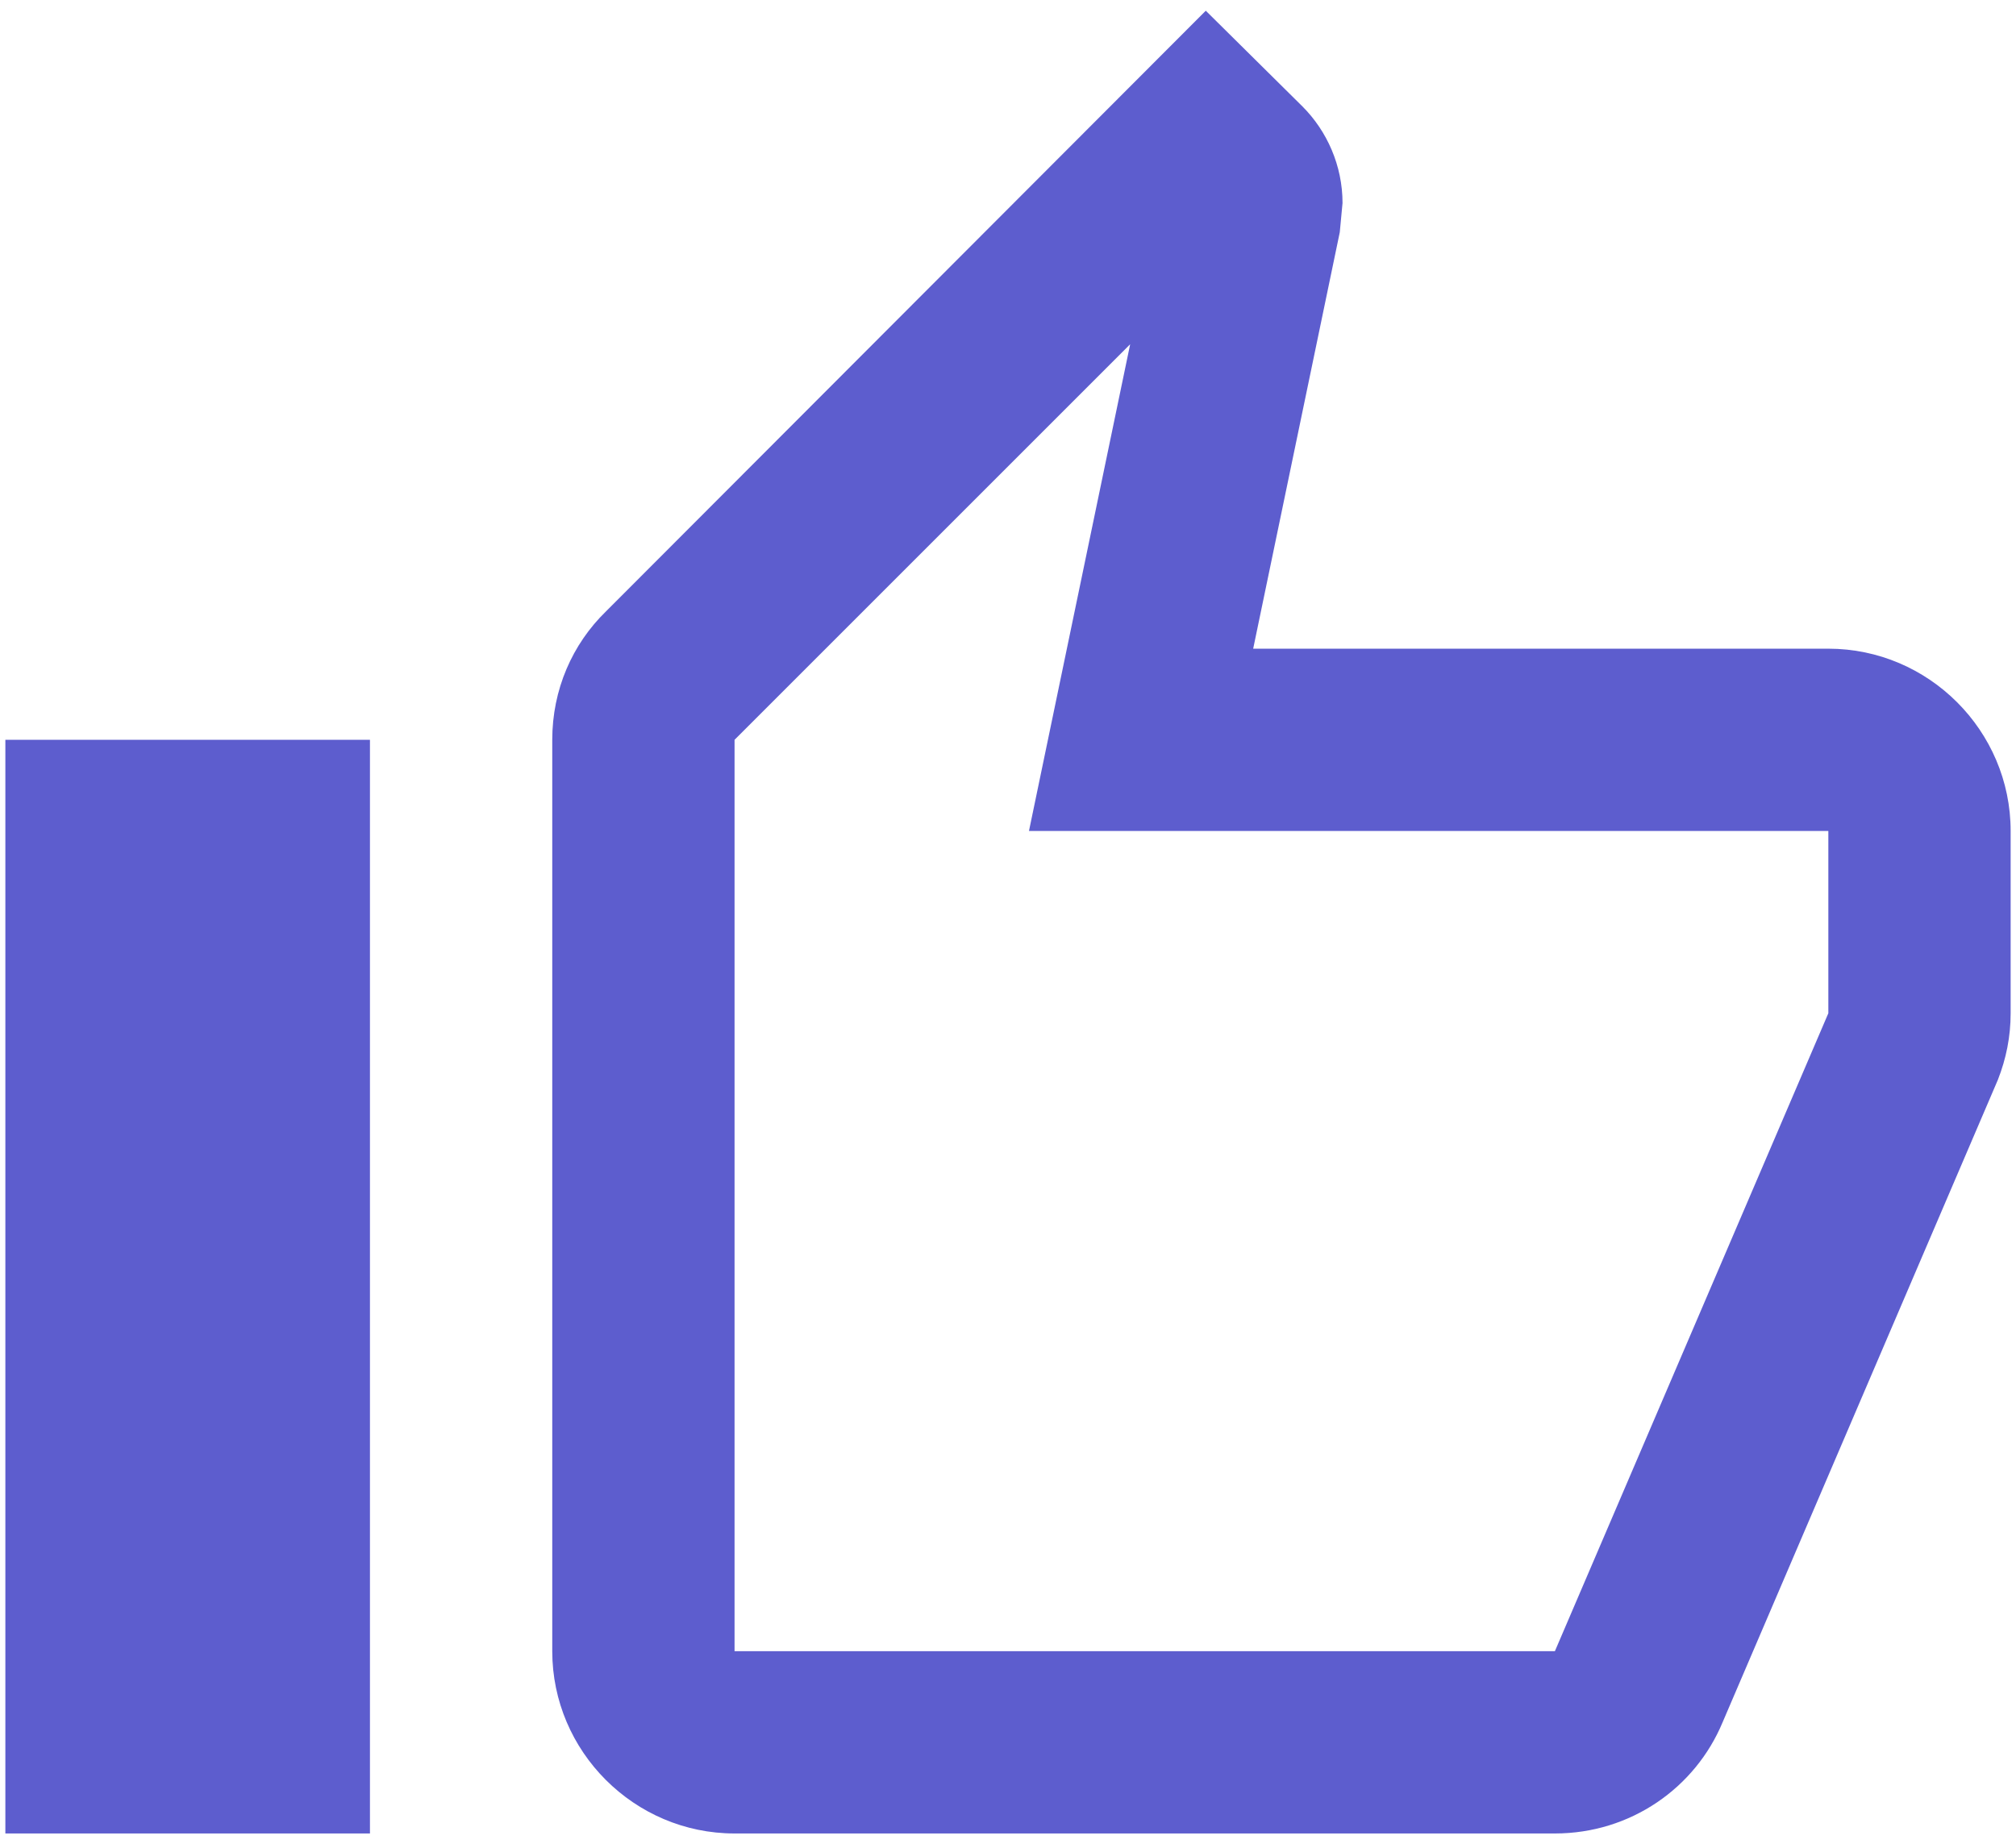 <svg width="47" height="43" viewBox="0 0 47 43" fill="none" xmlns="http://www.w3.org/2000/svg">
<path d="M42.625 15.125H29.216L31.235 5.414L31.299 4.734C31.299 3.862 30.938 3.055 30.364 2.481L28.111 0.25L14.129 14.254C13.342 15.019 12.875 16.081 12.875 17.25V38.5C12.875 40.837 14.787 42.75 17.125 42.75H36.25C38.014 42.75 39.523 41.688 40.16 40.157L46.578 25.176C46.769 24.688 46.875 24.177 46.875 23.625V19.375C46.875 17.038 44.962 15.125 42.625 15.125ZM42.625 23.625L36.25 38.5H17.125V17.25L26.348 8.027L23.989 19.375H42.625V23.625ZM0.125 17.25H8.625V42.75H0.125V17.25Z" fill="#5D5DCE"/>
</svg>
